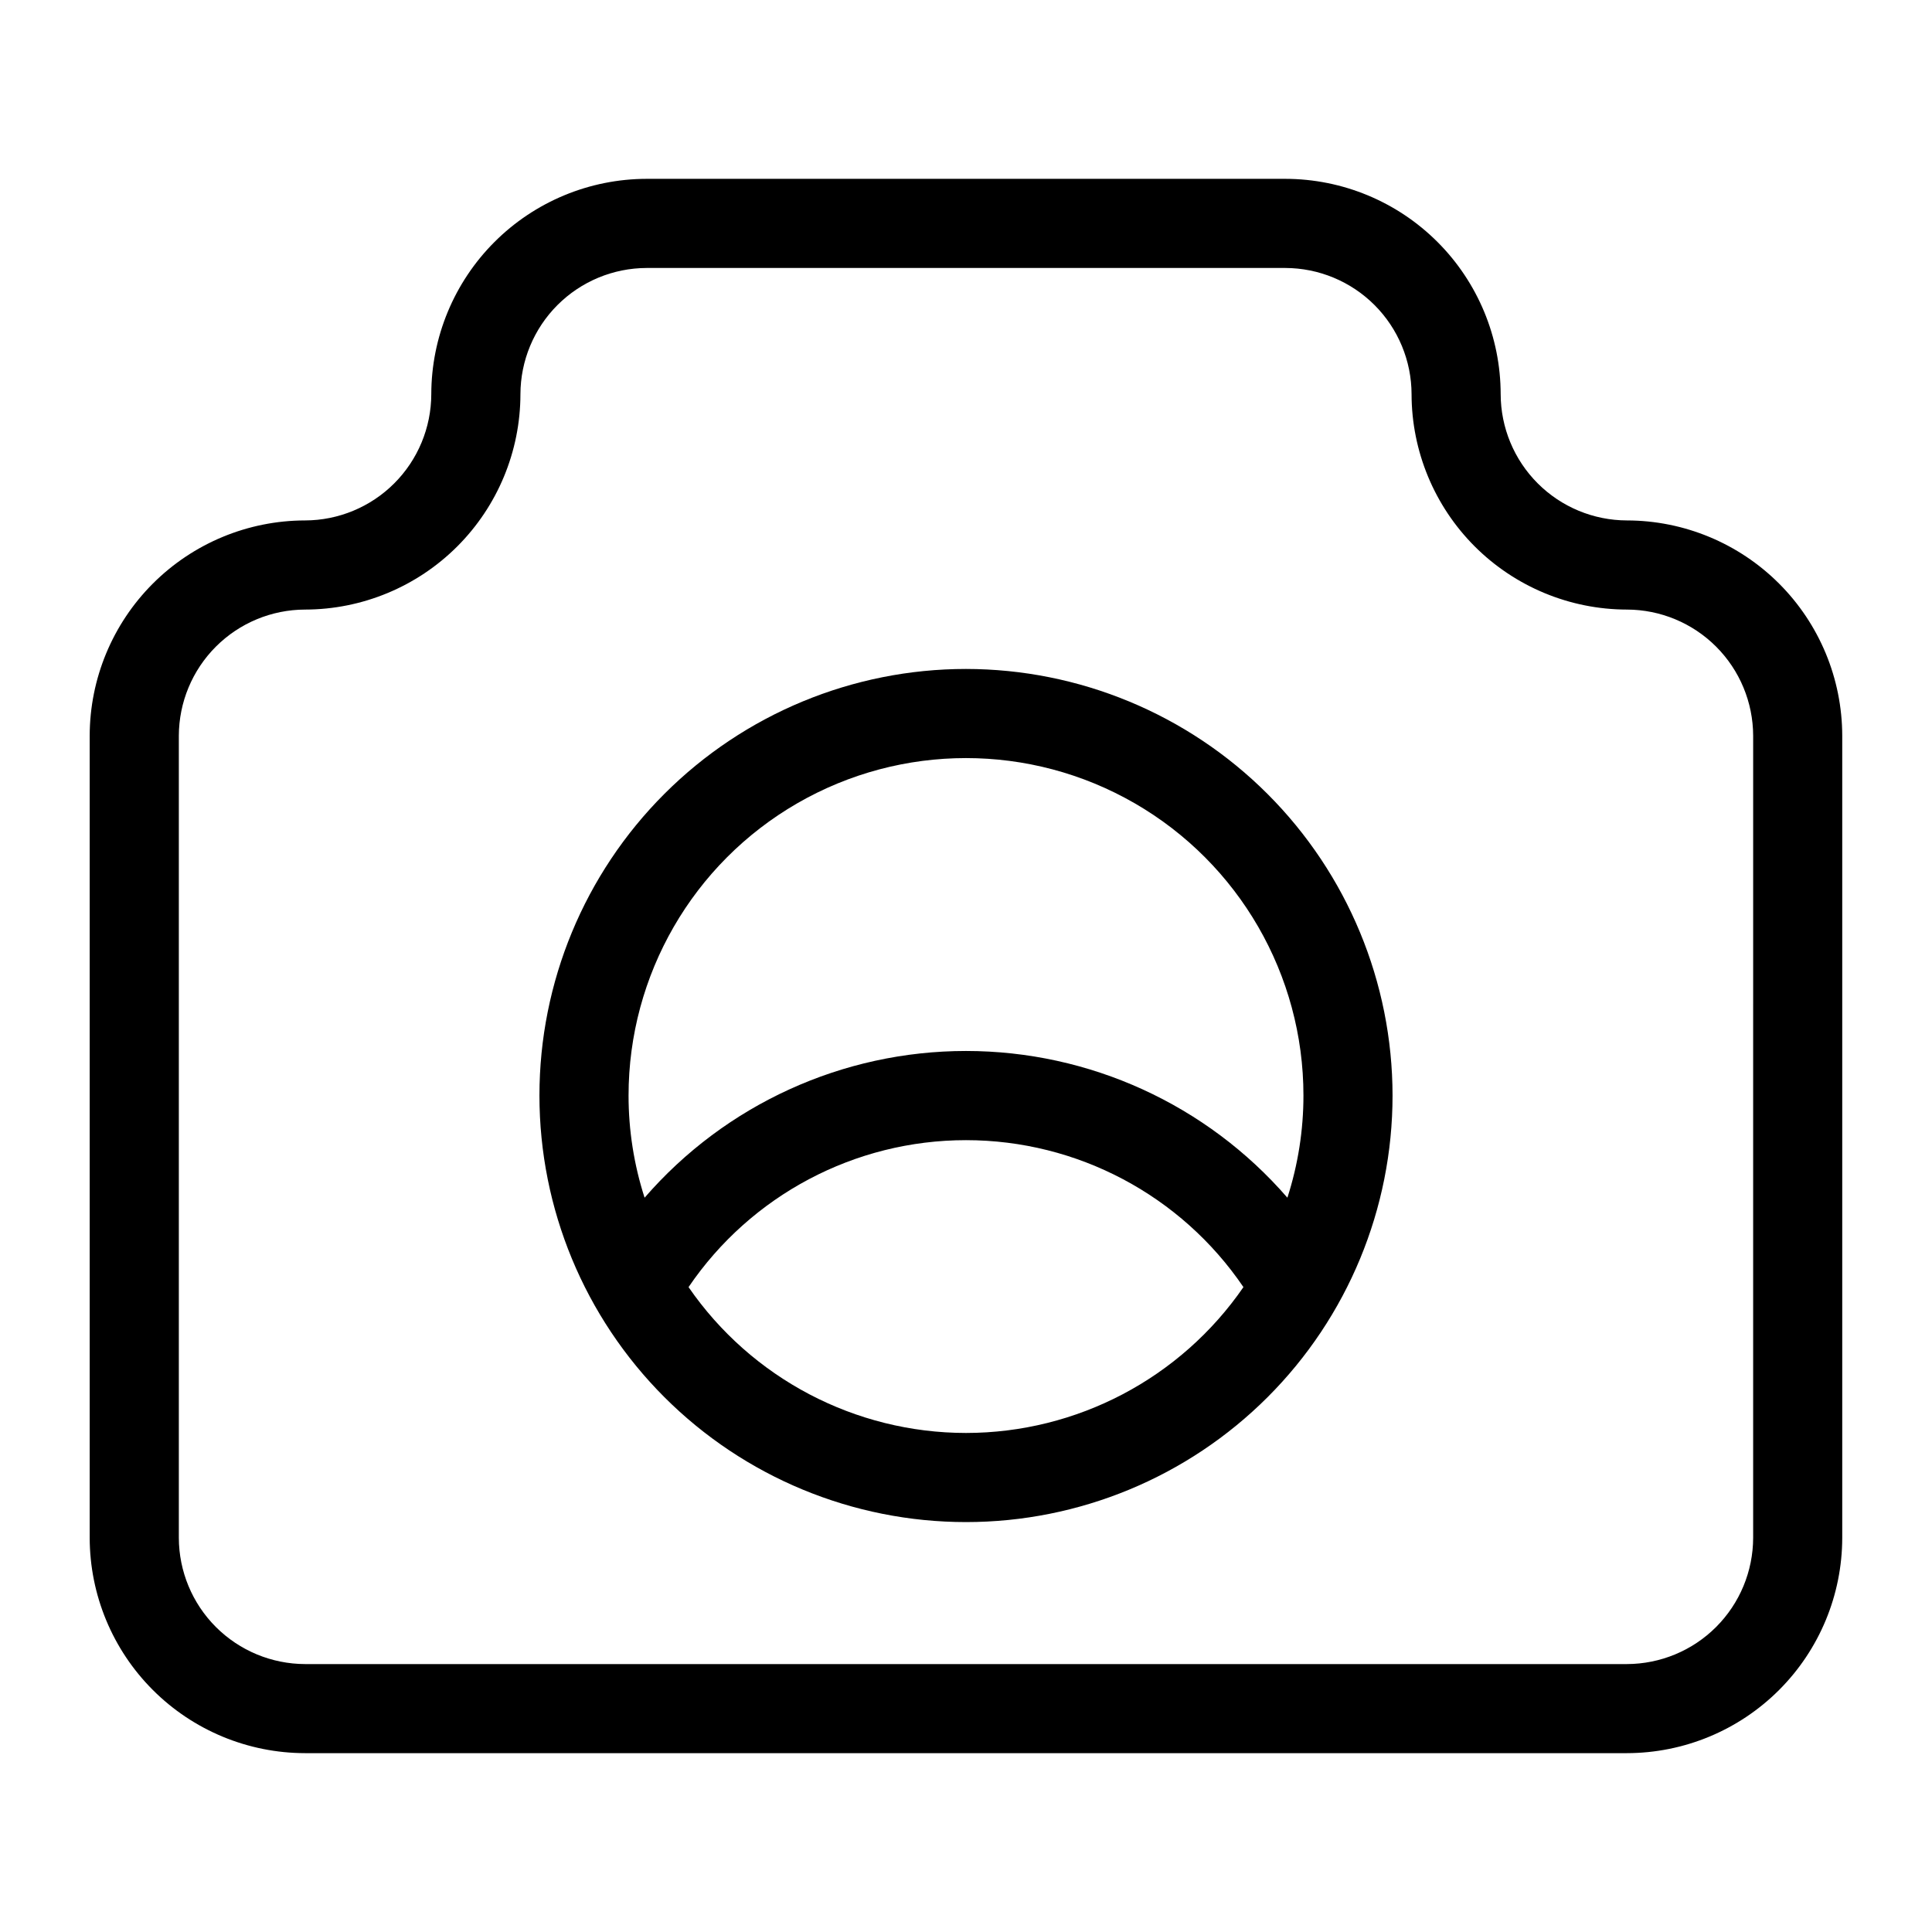 <?xml version="1.0" encoding="UTF-8"?>
<!-- The Best Svg Icon site in the world: iconSvg.co, Visit us! https://iconsvg.co -->
<svg fill="#000000" width="800px" height="800px" version="1.1" viewBox="144 144 512 512" xmlns="http://www.w3.org/2000/svg">
 <g>
  <path d="m575.15 281.92c-8.867-0.02-17.367-3.551-23.637-9.82-6.269-6.269-9.801-14.77-9.82-23.637-0.02-15.129-6.039-29.633-16.738-40.332-10.699-10.699-25.203-16.719-40.336-16.738h-169.25c-15.129 0.02-29.637 6.039-40.332 16.738-10.699 10.699-16.719 25.203-16.742 40.332-0.02 8.867-3.551 17.367-9.82 23.637-6.269 6.269-14.77 9.801-23.633 9.82-15.133 0.02-29.637 6.039-40.336 16.738s-16.719 25.203-16.738 40.336v212.54c0.02 15.129 6.039 29.633 16.738 40.332 10.699 10.699 25.203 16.719 40.336 16.738h350.3c15.129-0.02 29.633-6.039 40.332-16.738 10.699-10.699 16.719-25.203 16.738-40.332v-212.54c-0.02-15.133-6.039-29.637-16.738-40.336s-25.203-16.719-40.332-16.738zm33.453 269.62c-0.02 8.867-3.551 17.363-9.82 23.633-6.269 6.269-14.766 9.801-23.633 9.824h-350.3c-8.867-0.023-17.367-3.555-23.637-9.824-6.269-6.269-9.801-14.766-9.82-23.633v-212.54c0.02-8.867 3.551-17.367 9.82-23.637 6.269-6.269 14.77-9.801 23.637-9.82 15.129-0.023 29.633-6.043 40.332-16.738 10.699-10.699 16.719-25.203 16.738-40.336 0.02-8.867 3.551-17.363 9.82-23.633 6.273-6.269 14.77-9.801 23.637-9.82h169.25-0.004c8.867 0.02 17.367 3.551 23.637 9.82 6.269 6.269 9.801 14.766 9.82 23.633 0.023 15.133 6.043 29.637 16.738 40.336 10.699 10.695 25.203 16.715 40.336 16.738 8.867 0.02 17.363 3.551 23.633 9.82 6.269 6.269 9.801 14.77 9.82 23.637z"/>
  <path d="m400 321.28c-29.98 0-58.734 11.91-79.934 33.109-21.199 21.199-33.109 49.953-33.109 79.934 0 29.98 11.91 58.734 33.109 79.934 21.199 21.199 49.953 33.109 79.934 33.109s58.73-11.91 79.93-33.109c21.203-21.199 33.109-49.953 33.109-79.934-0.02-29.973-11.938-58.715-33.129-79.91-21.195-21.195-49.938-33.109-79.91-33.133zm0 202.47c-29.371-0.016-56.859-14.465-73.527-38.652 16.543-24.359 44.078-38.945 73.527-38.945 29.445 0 56.98 14.586 73.523 38.945-16.664 24.188-44.152 38.637-73.523 38.652zm85.172-62.348c-21.41-24.695-52.488-38.883-85.172-38.883-32.688 0-63.766 14.188-85.176 38.883-2.82-8.75-4.254-17.887-4.25-27.078 0-31.949 17.043-61.469 44.711-77.445 27.668-15.973 61.758-15.973 89.426 0 27.668 15.977 44.715 45.496 44.715 77.445 0 9.191-1.434 18.328-4.254 27.078z"/>
 </g>
</svg>